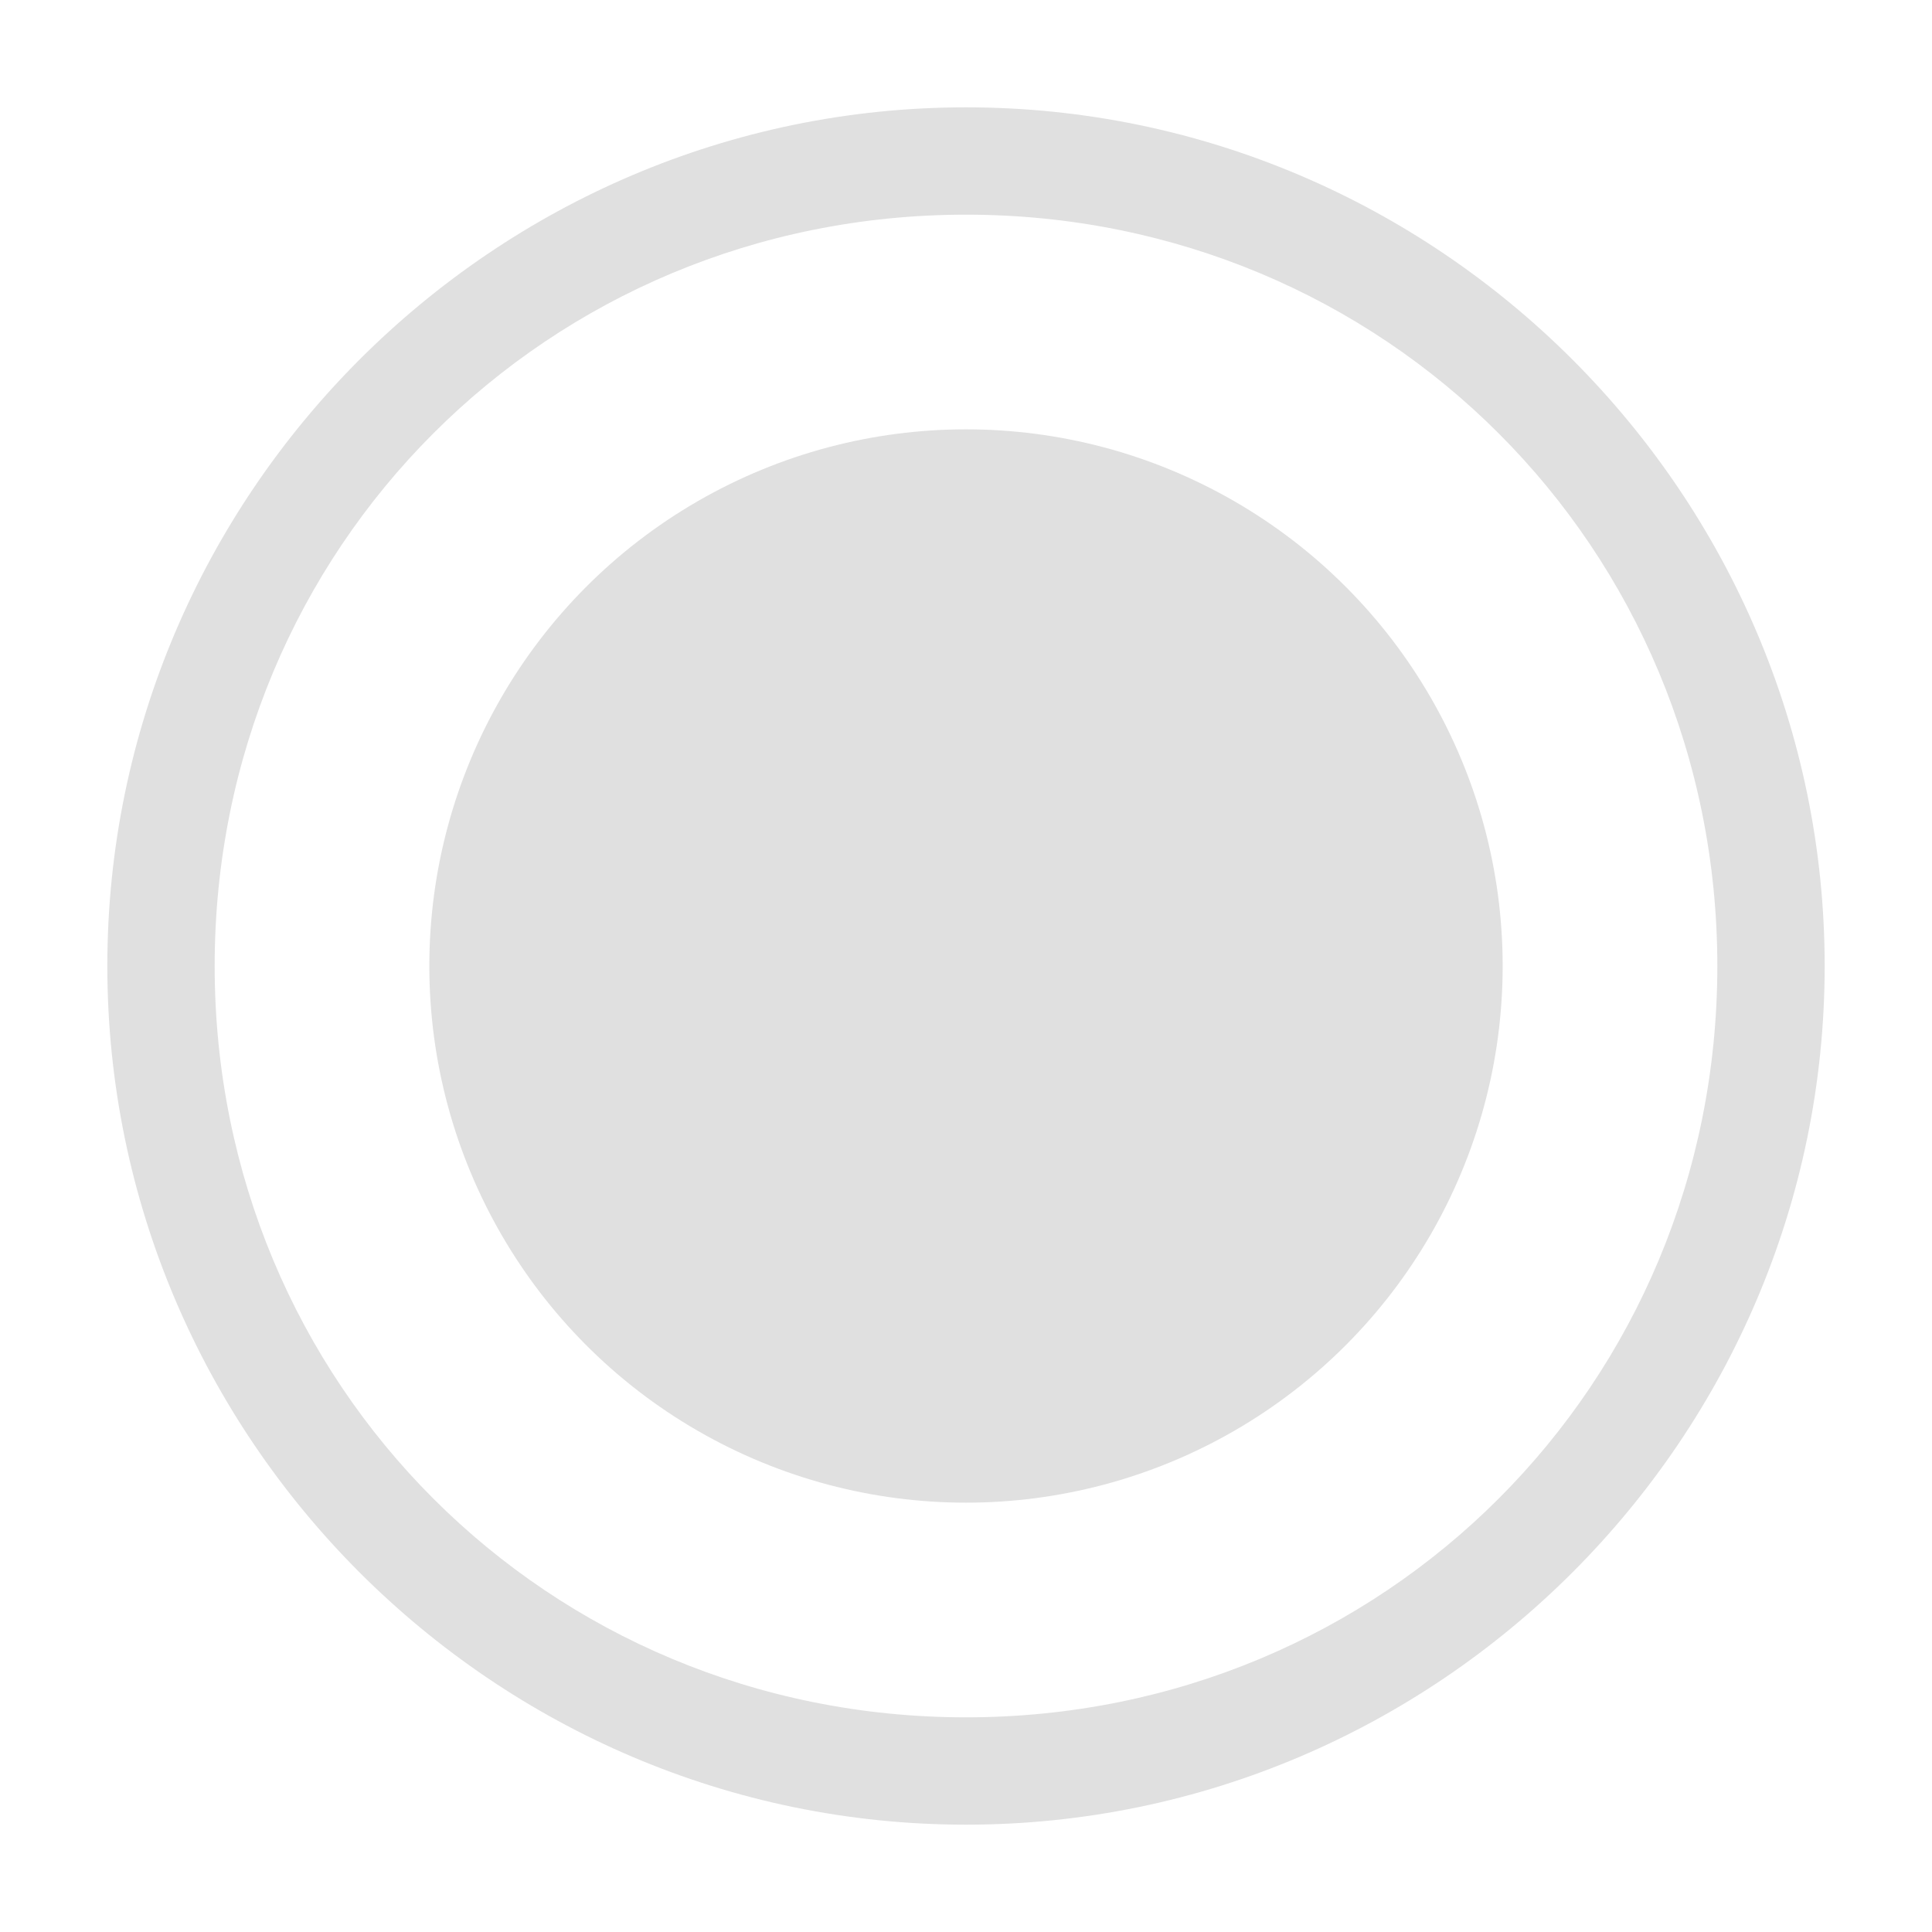 <svg xmlns="http://www.w3.org/2000/svg" viewBox="0 0 18 18">

	<path fill="#e0e0e0" d="M9,2c3.9,0,7,3.1,7,7s-3.1,7-7,7s-7-3.1-7-7S5.1,2,9,2 M9,1C4.6,1,1,4.6,1,9s3.6,8,8,8s8-3.6,8-8S13.4,1,9,1
		L9,1z"/>
	<circle fill="#e0e0e0" cx="9" cy="9" r="5"/>

</svg>
